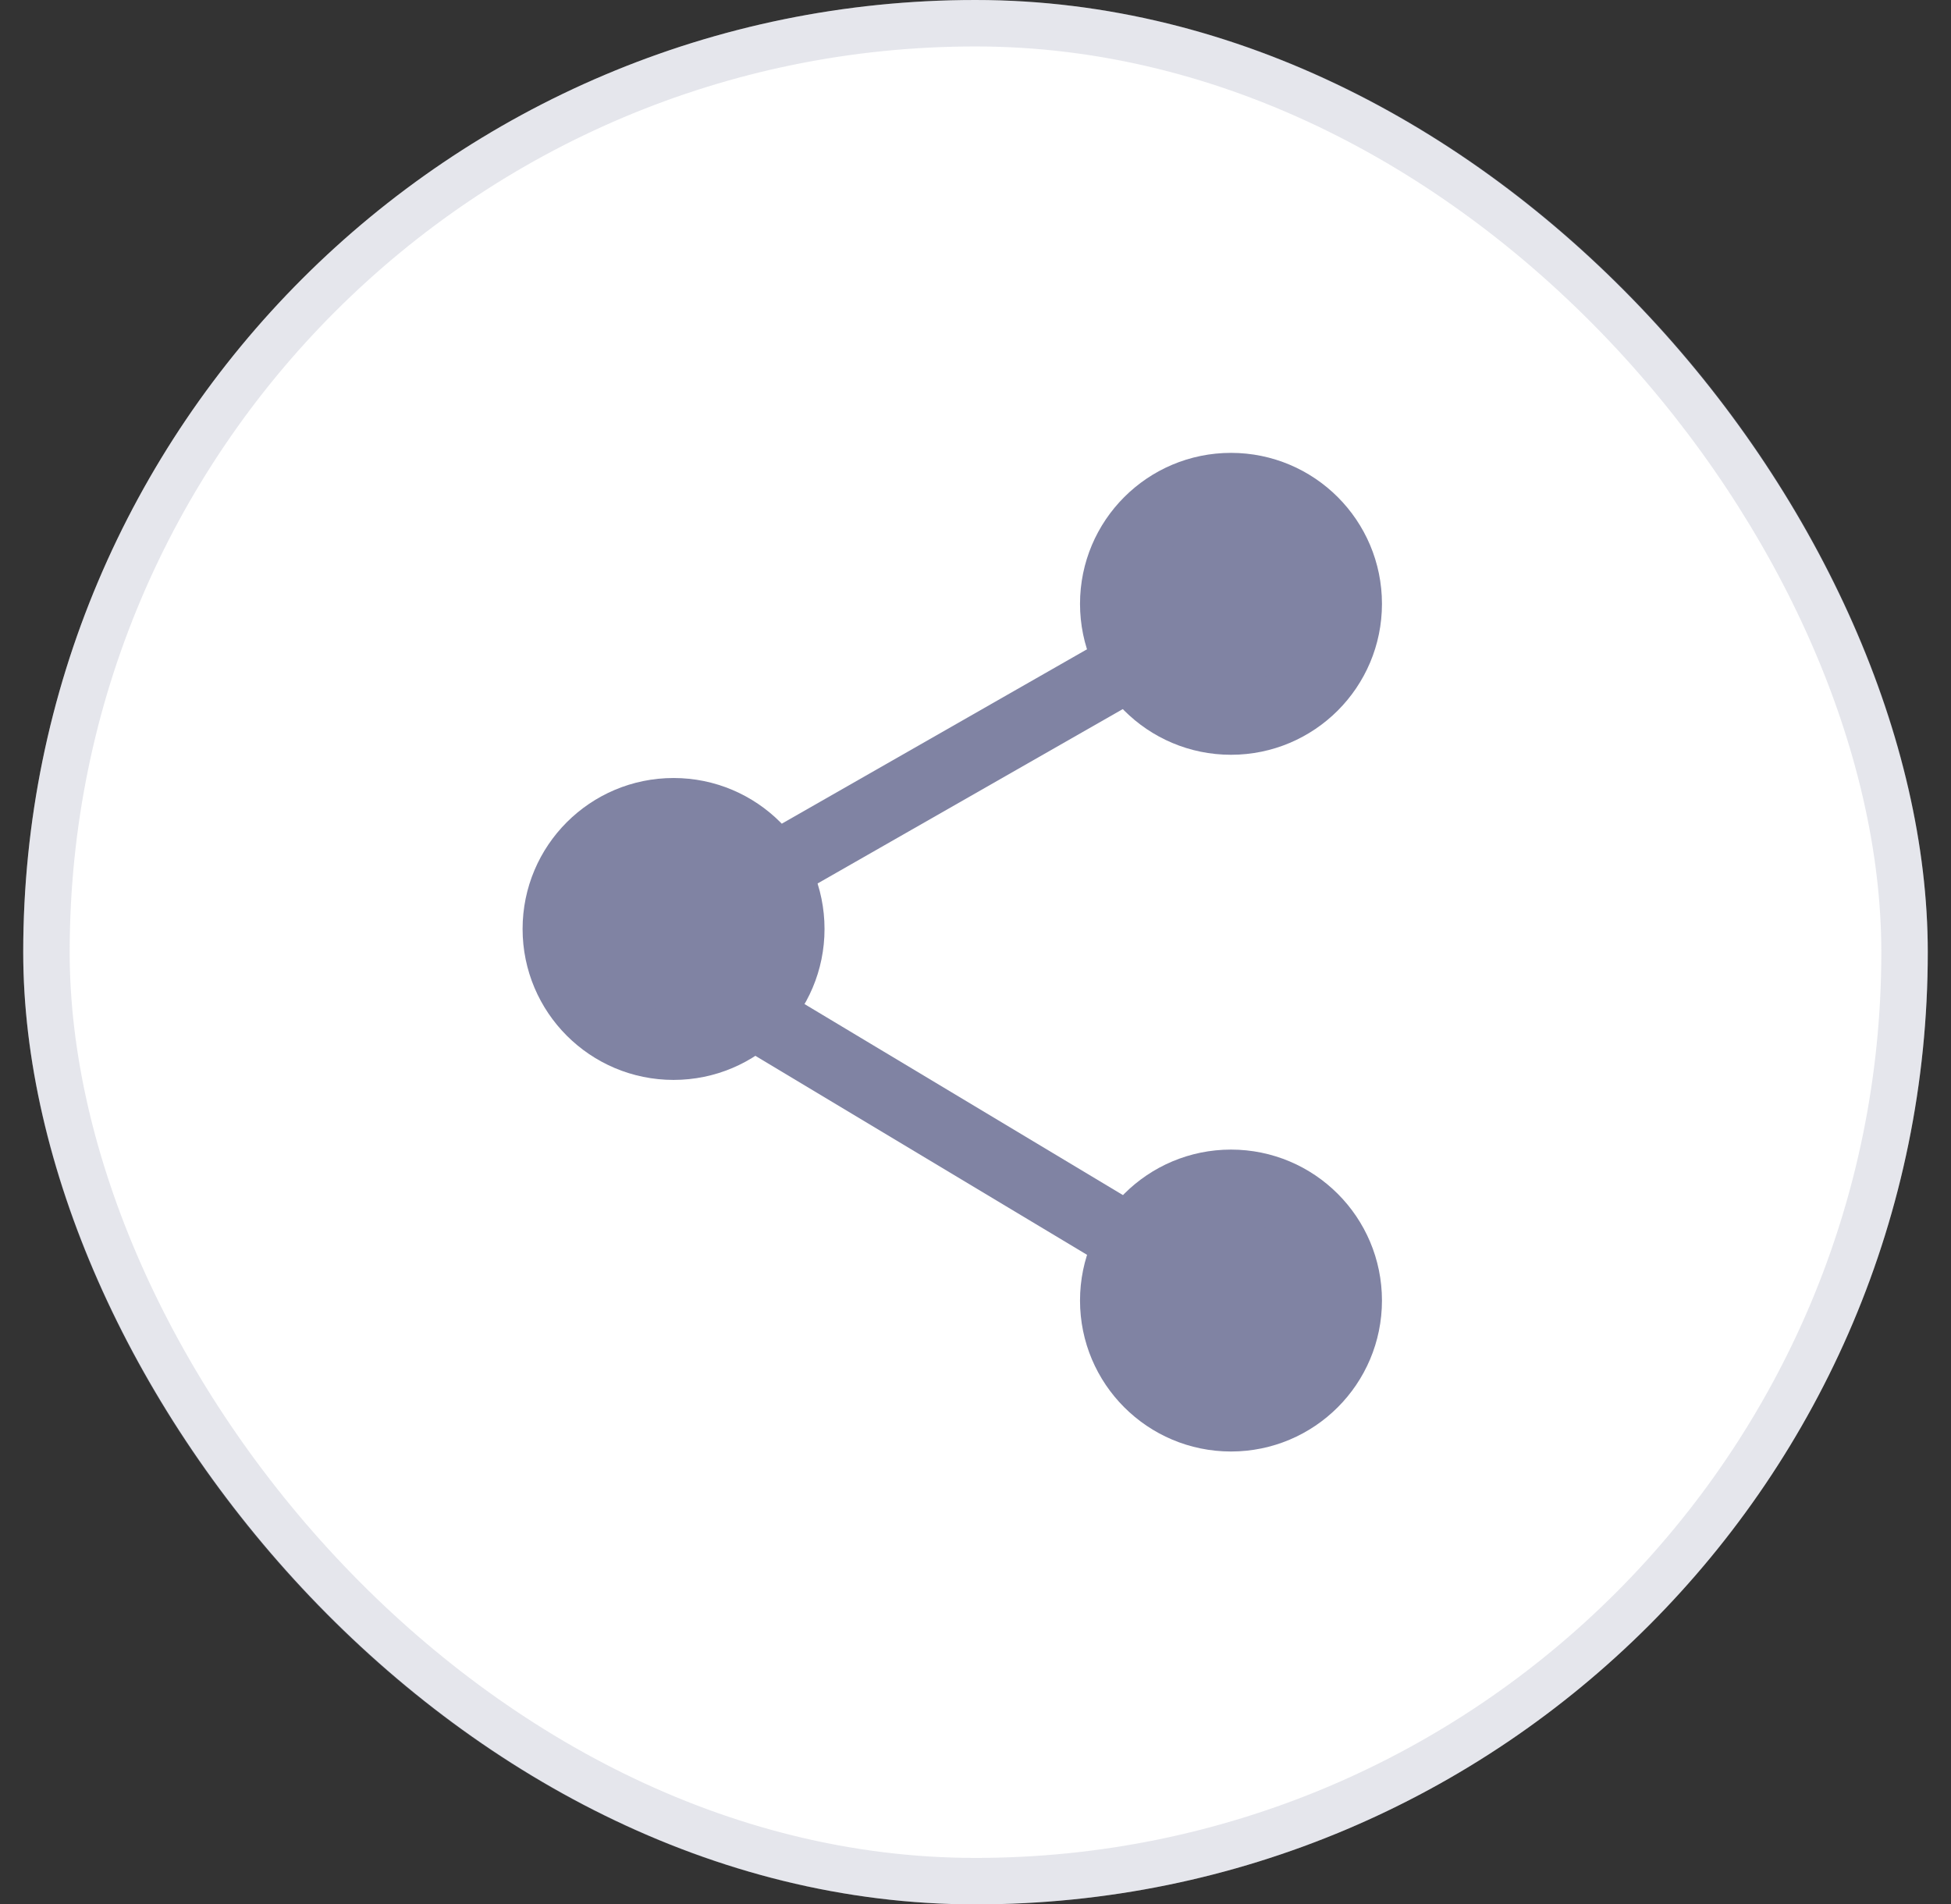 <svg width="42" height="41" viewBox="0 0 42 41" fill="none" xmlns="http://www.w3.org/2000/svg">
<rect x="0" y="0" width="42" height="41" fill="#333333" stroke="none"/>
<rect x="0.5" width="41" height="41" rx="20.5" fill="white"/>
<rect x="1" y="0.5" width="40" height="40" rx="20" stroke="#8083A3" stroke-opacity="0.2"/>
<circle cx="26.5" cy="13" r="2.5" fill="#8083A3" stroke="#8083A3" stroke-width="1.5"/>
<circle cx="14.5" cy="20" r="2.5" fill="#8083A3" stroke="#8083A3" stroke-width="1.5"/>
<path d="M24 14.5L17 18.5" stroke="#8083A3" stroke-width="1.5" stroke-linecap="round" stroke-linejoin="round"/>
<path d="M16.5 22L24 26.5" stroke="#8083A3" stroke-width="1.5" stroke-linecap="round" stroke-linejoin="round"/>
<circle cx="26.5" cy="28" r="2.5" fill="#8083A3" stroke="#8083A3" stroke-width="1.5"/>
</svg>
